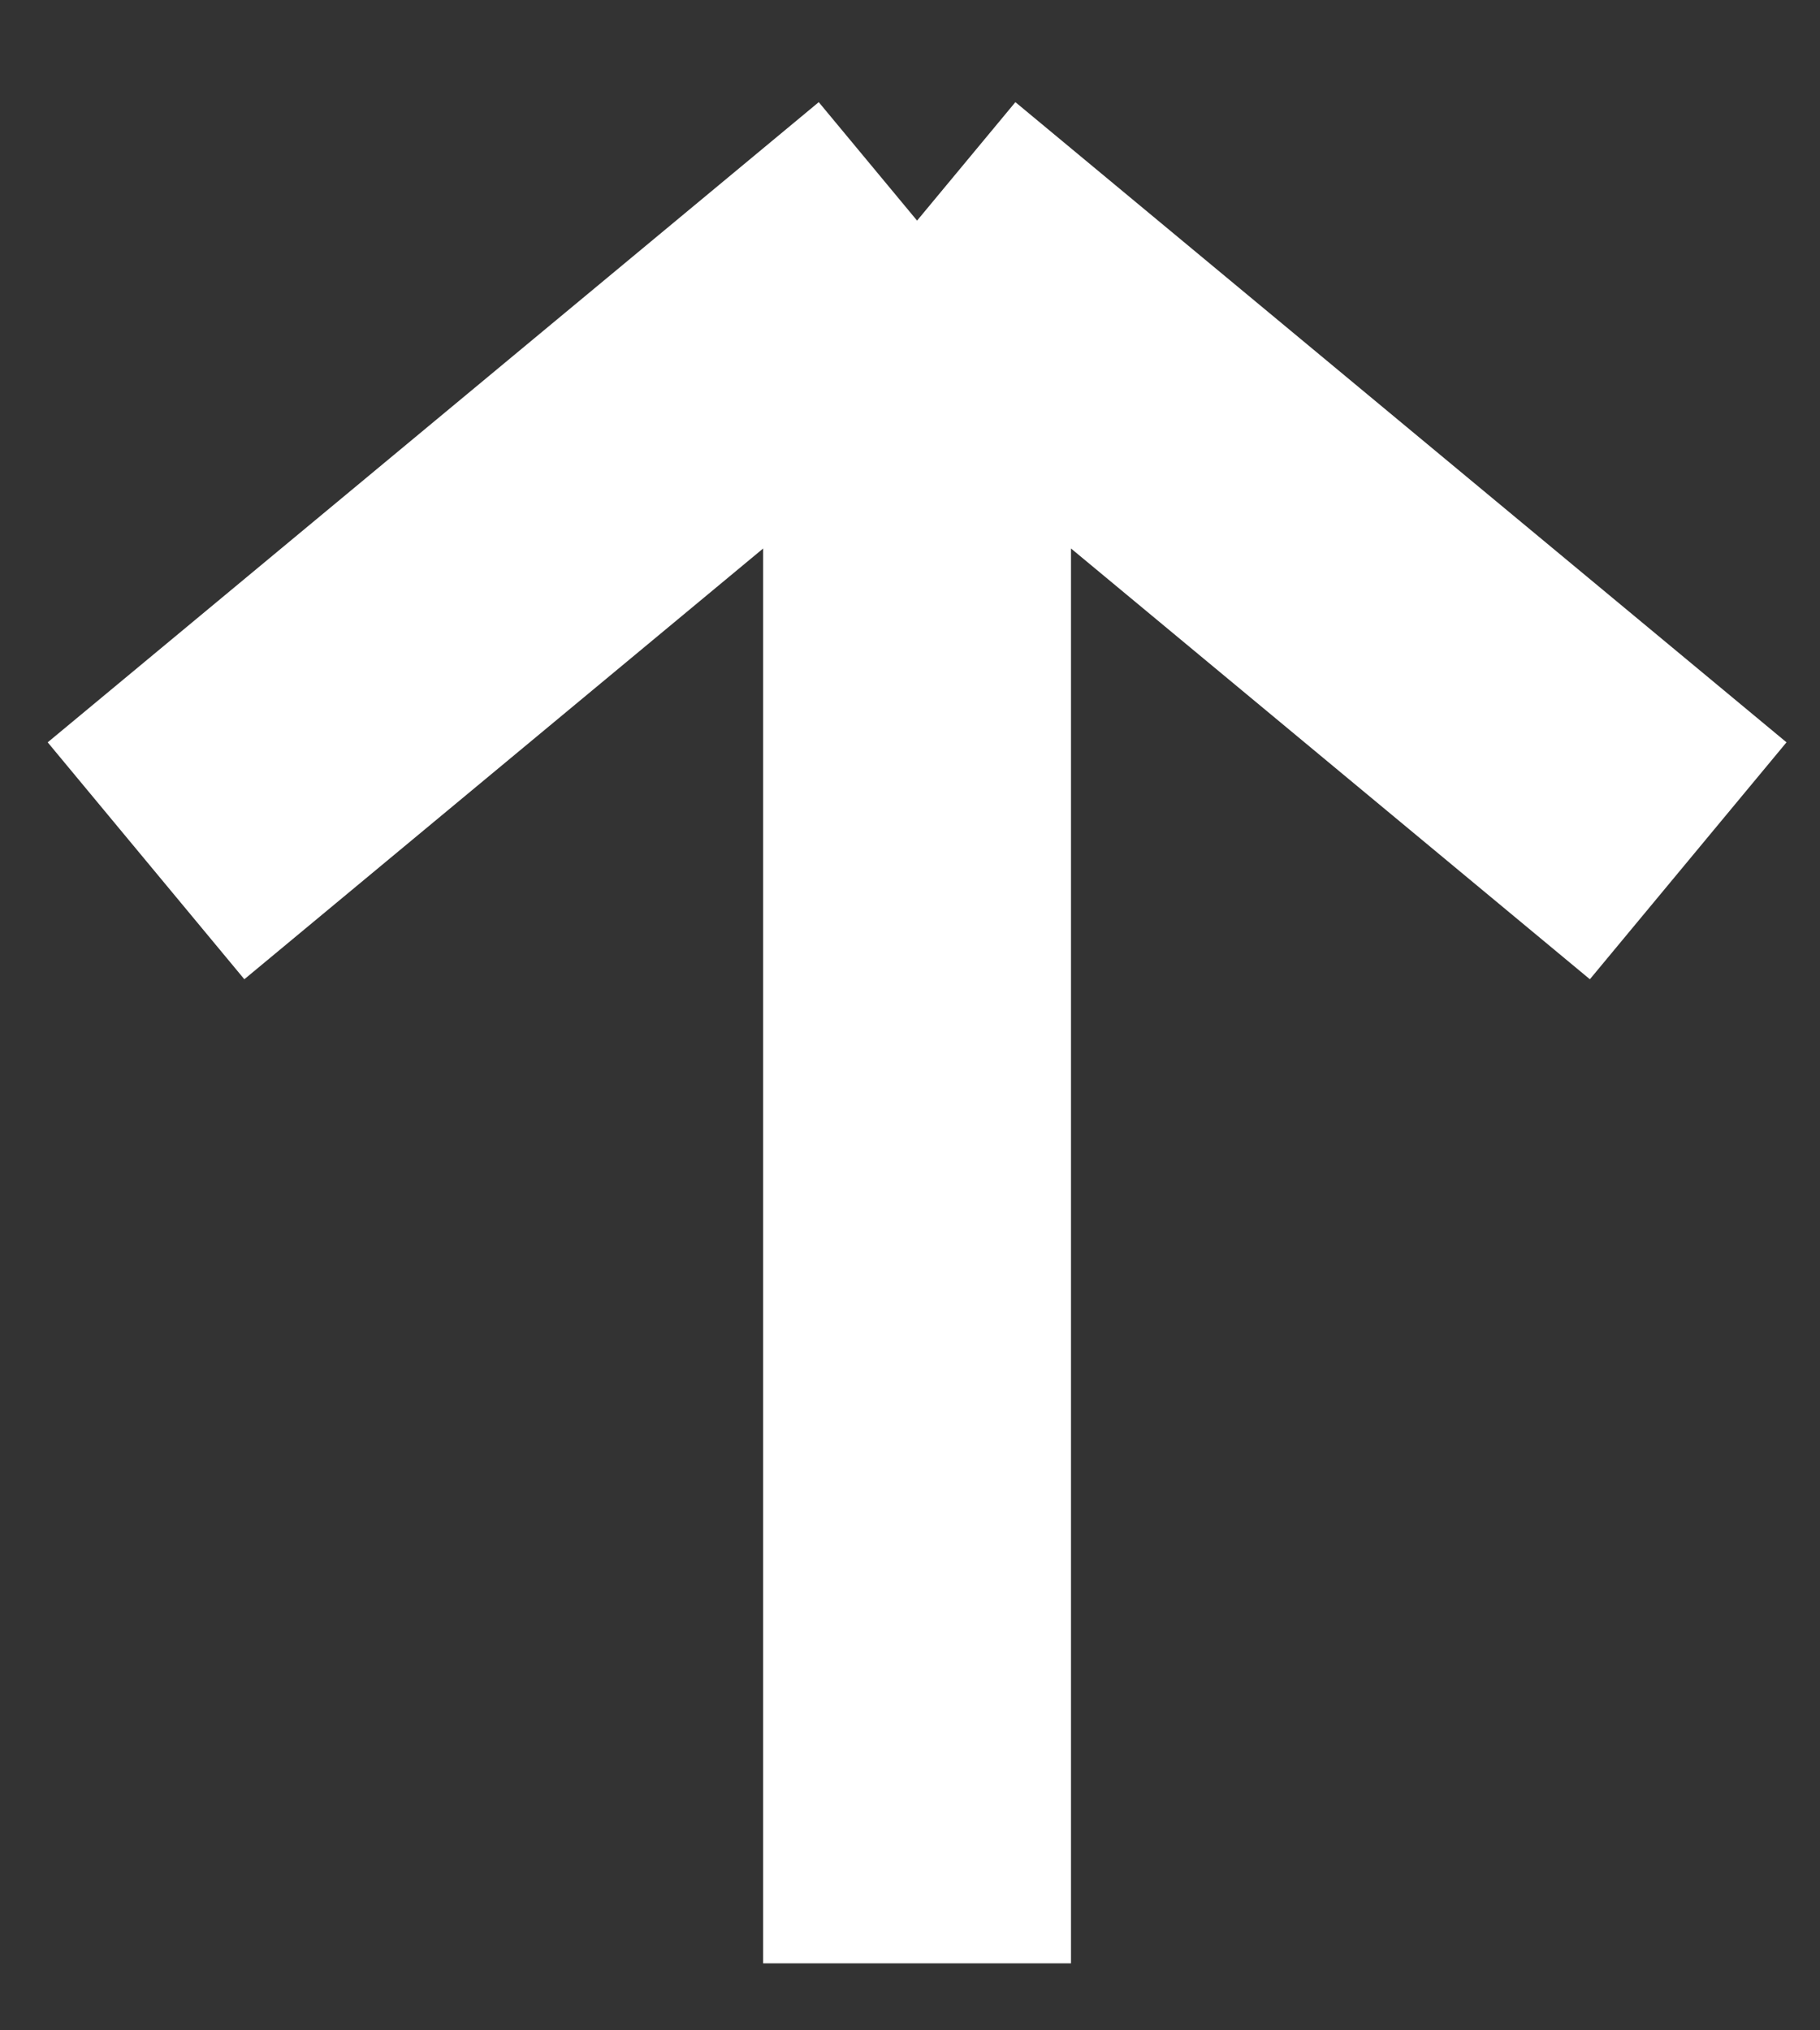 <svg width="26" height="29" viewBox="0 0 26 29" fill="none" xmlns="http://www.w3.org/2000/svg">
<rect x="0" y="0" width="26" height="29" fill="#333333" stroke="none"/>
<path d="M13.101 28.043L13.101 3.151M13.101 3.151L24.117 12.295M13.101 3.151L2.086 12.295" stroke="white" stroke-width="4.398"/>
</svg>
